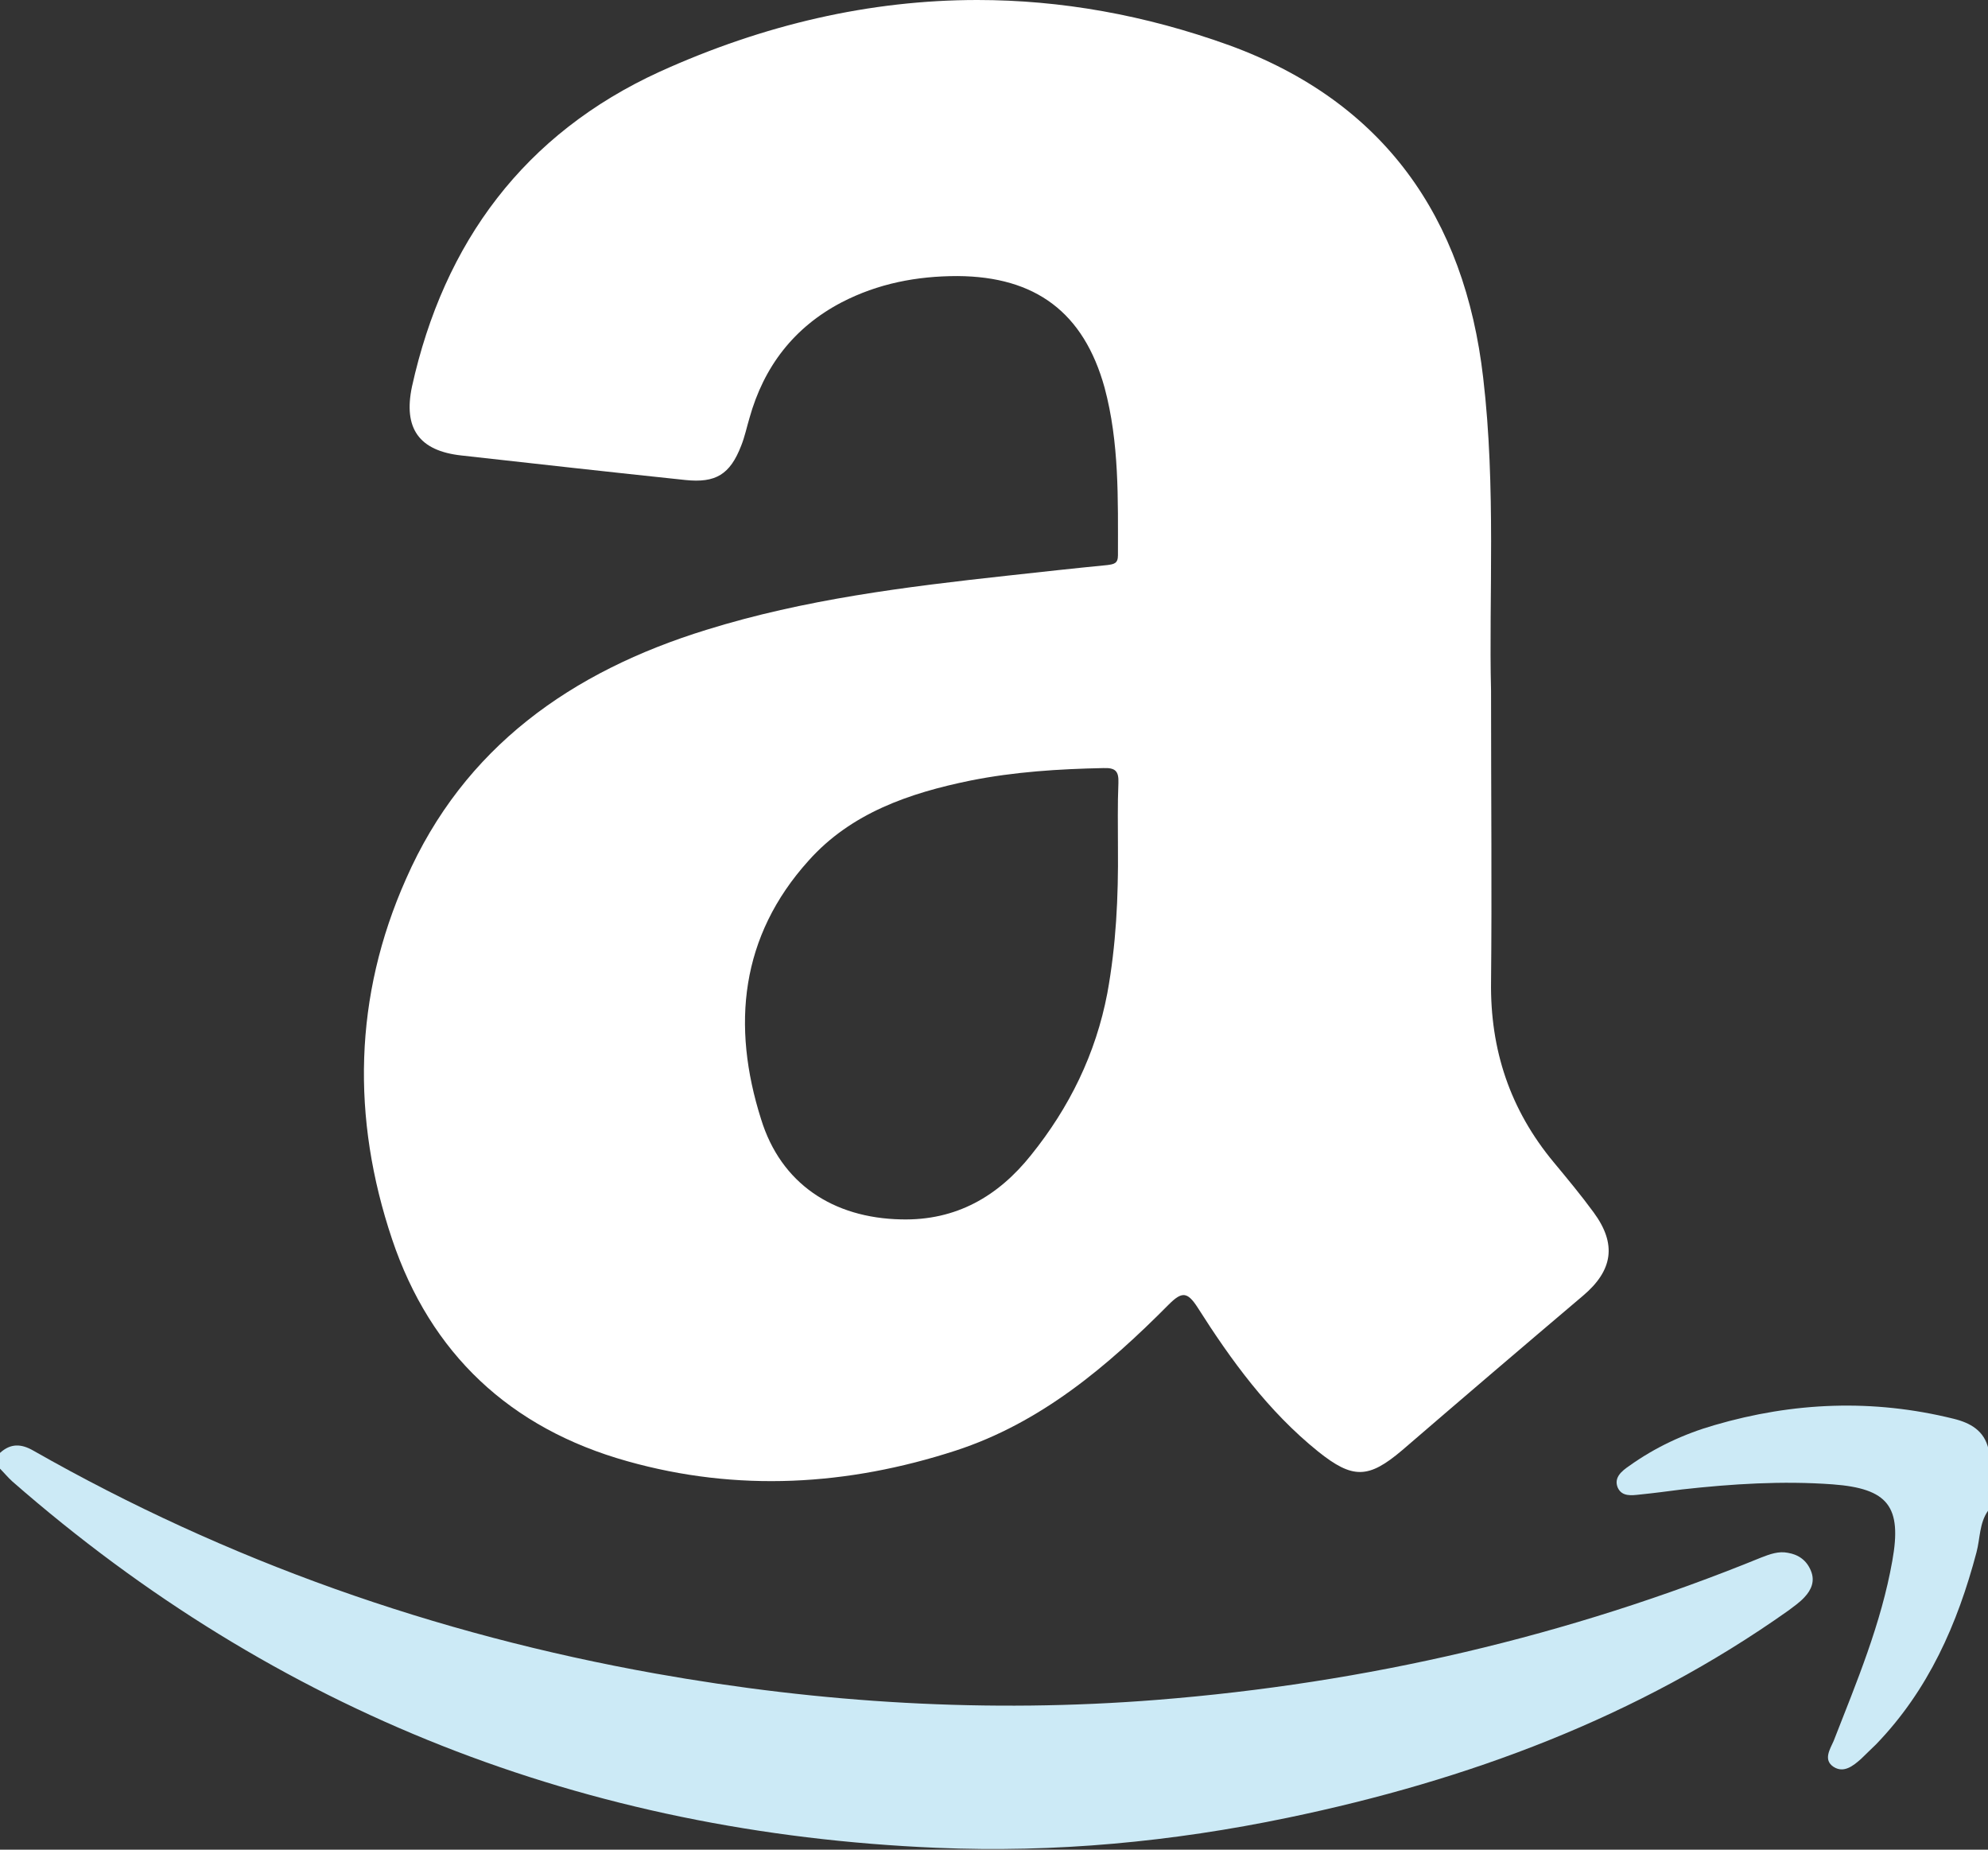 <svg width="43" height="40" viewBox="0 0 43 40" fill="none" xmlns="http://www.w3.org/2000/svg">
<rect x="0" y="0" width="43" height="40" fill="#333333" stroke="none"/>
<g clip-path="url(#clip0_2757_1127)">
<path d="M0 31.42C0.23 31.21 0.46 31.22 0.72 31.37C4.92 33.76 9.41 35.34 14.171 36.19C17.761 36.83 21.381 37.05 25.03 36.76C29.55 36.4 33.91 35.39 38.1 33.68C38.281 33.61 38.471 33.54 38.67 33.58C38.91 33.62 39.081 33.75 39.17 33.97C39.261 34.19 39.181 34.38 39.031 34.54C38.931 34.65 38.8 34.74 38.681 34.83C35.42 37.14 31.75 38.5 27.851 39.31C25.351 39.83 22.82 40.07 20.261 39.96C12.661 39.64 5.98 37.03 0.27 32.04C0.17 31.95 0.08 31.84 -0.02 31.74V31.41L0 31.42Z" fill="#CCEAF6"/>
<path d="M43.001 32.67C42.811 32.94 42.831 33.27 42.751 33.57C42.341 35.12 41.711 36.55 40.581 37.72C40.471 37.83 40.361 37.93 40.251 38.04C40.081 38.19 39.881 38.35 39.661 38.21C39.431 38.06 39.581 37.83 39.661 37.65C40.161 36.37 40.691 35.11 40.931 33.75C41.141 32.58 40.841 32.19 39.641 32.1C38.551 32.02 37.461 32.09 36.381 32.21C36.071 32.25 35.771 32.29 35.471 32.32C35.291 32.34 35.081 32.37 34.991 32.17C34.901 31.95 35.081 31.81 35.241 31.7C35.801 31.3 36.421 31.01 37.081 30.82C38.791 30.32 40.511 30.25 42.251 30.68C42.621 30.77 42.921 30.94 43.011 31.34V32.67H43.001Z" fill="#CCEAF6"/>
<path d="M34.471 26.22C34.201 25.85 33.901 25.49 33.611 25.14C32.661 24 32.231 22.7 32.251 21.23C32.271 19.26 32.251 17.29 32.251 14.94C32.201 12.94 32.361 10.55 32.081 8.17C31.681 4.7 29.931 2.2 26.591 0.98C24.761 0.32 22.941 0 21.141 0C18.821 0 16.521 0.53 14.271 1.55C11.341 2.89 9.601 5.24 8.911 8.36C8.721 9.26 9.061 9.75 9.981 9.85C11.591 10.03 13.201 10.21 14.821 10.38C15.481 10.45 15.791 10.26 16.031 9.64C16.111 9.44 16.151 9.24 16.211 9.04C16.521 7.93 17.171 7.08 18.201 6.54C18.991 6.13 19.831 5.97 20.711 5.97C22.401 5.98 23.441 6.76 23.891 8.38C24.211 9.57 24.181 10.79 24.181 12.01C24.181 12.19 24.091 12.2 23.951 12.22C23.231 12.29 22.511 12.37 21.781 12.45C19.591 12.69 17.401 12.96 15.281 13.62C12.361 14.52 10.031 16.16 8.781 19.01C7.651 21.55 7.601 24.18 8.481 26.8C9.311 29.27 11.031 30.89 13.571 31.6C15.951 32.27 18.331 32.13 20.671 31.37C22.511 30.77 23.951 29.55 25.281 28.21C25.561 27.93 25.681 27.93 25.901 28.27C26.631 29.42 27.431 30.52 28.511 31.39C29.261 31.99 29.601 31.98 30.331 31.36C31.631 30.24 32.931 29.13 34.241 28.02C34.891 27.47 34.971 26.9 34.471 26.22ZM24.181 18.34C24.191 19.4 24.141 20.44 23.951 21.48C23.701 22.79 23.131 23.95 22.301 24.98C21.591 25.87 20.681 26.4 19.491 26.37C18.021 26.34 16.891 25.6 16.461 24.2C15.821 22.18 16.011 20.25 17.491 18.61C18.411 17.58 19.671 17.15 20.991 16.88C21.941 16.69 22.901 16.63 23.861 16.61C24.121 16.6 24.201 16.67 24.191 16.93C24.171 17.4 24.181 17.87 24.181 18.34Z" fill="white"/>
</g>
<defs>
<clipPath id="clip0_2757_1127">
<rect width="43" height="40" fill="white"/>
</clipPath>
</defs>
</svg>
